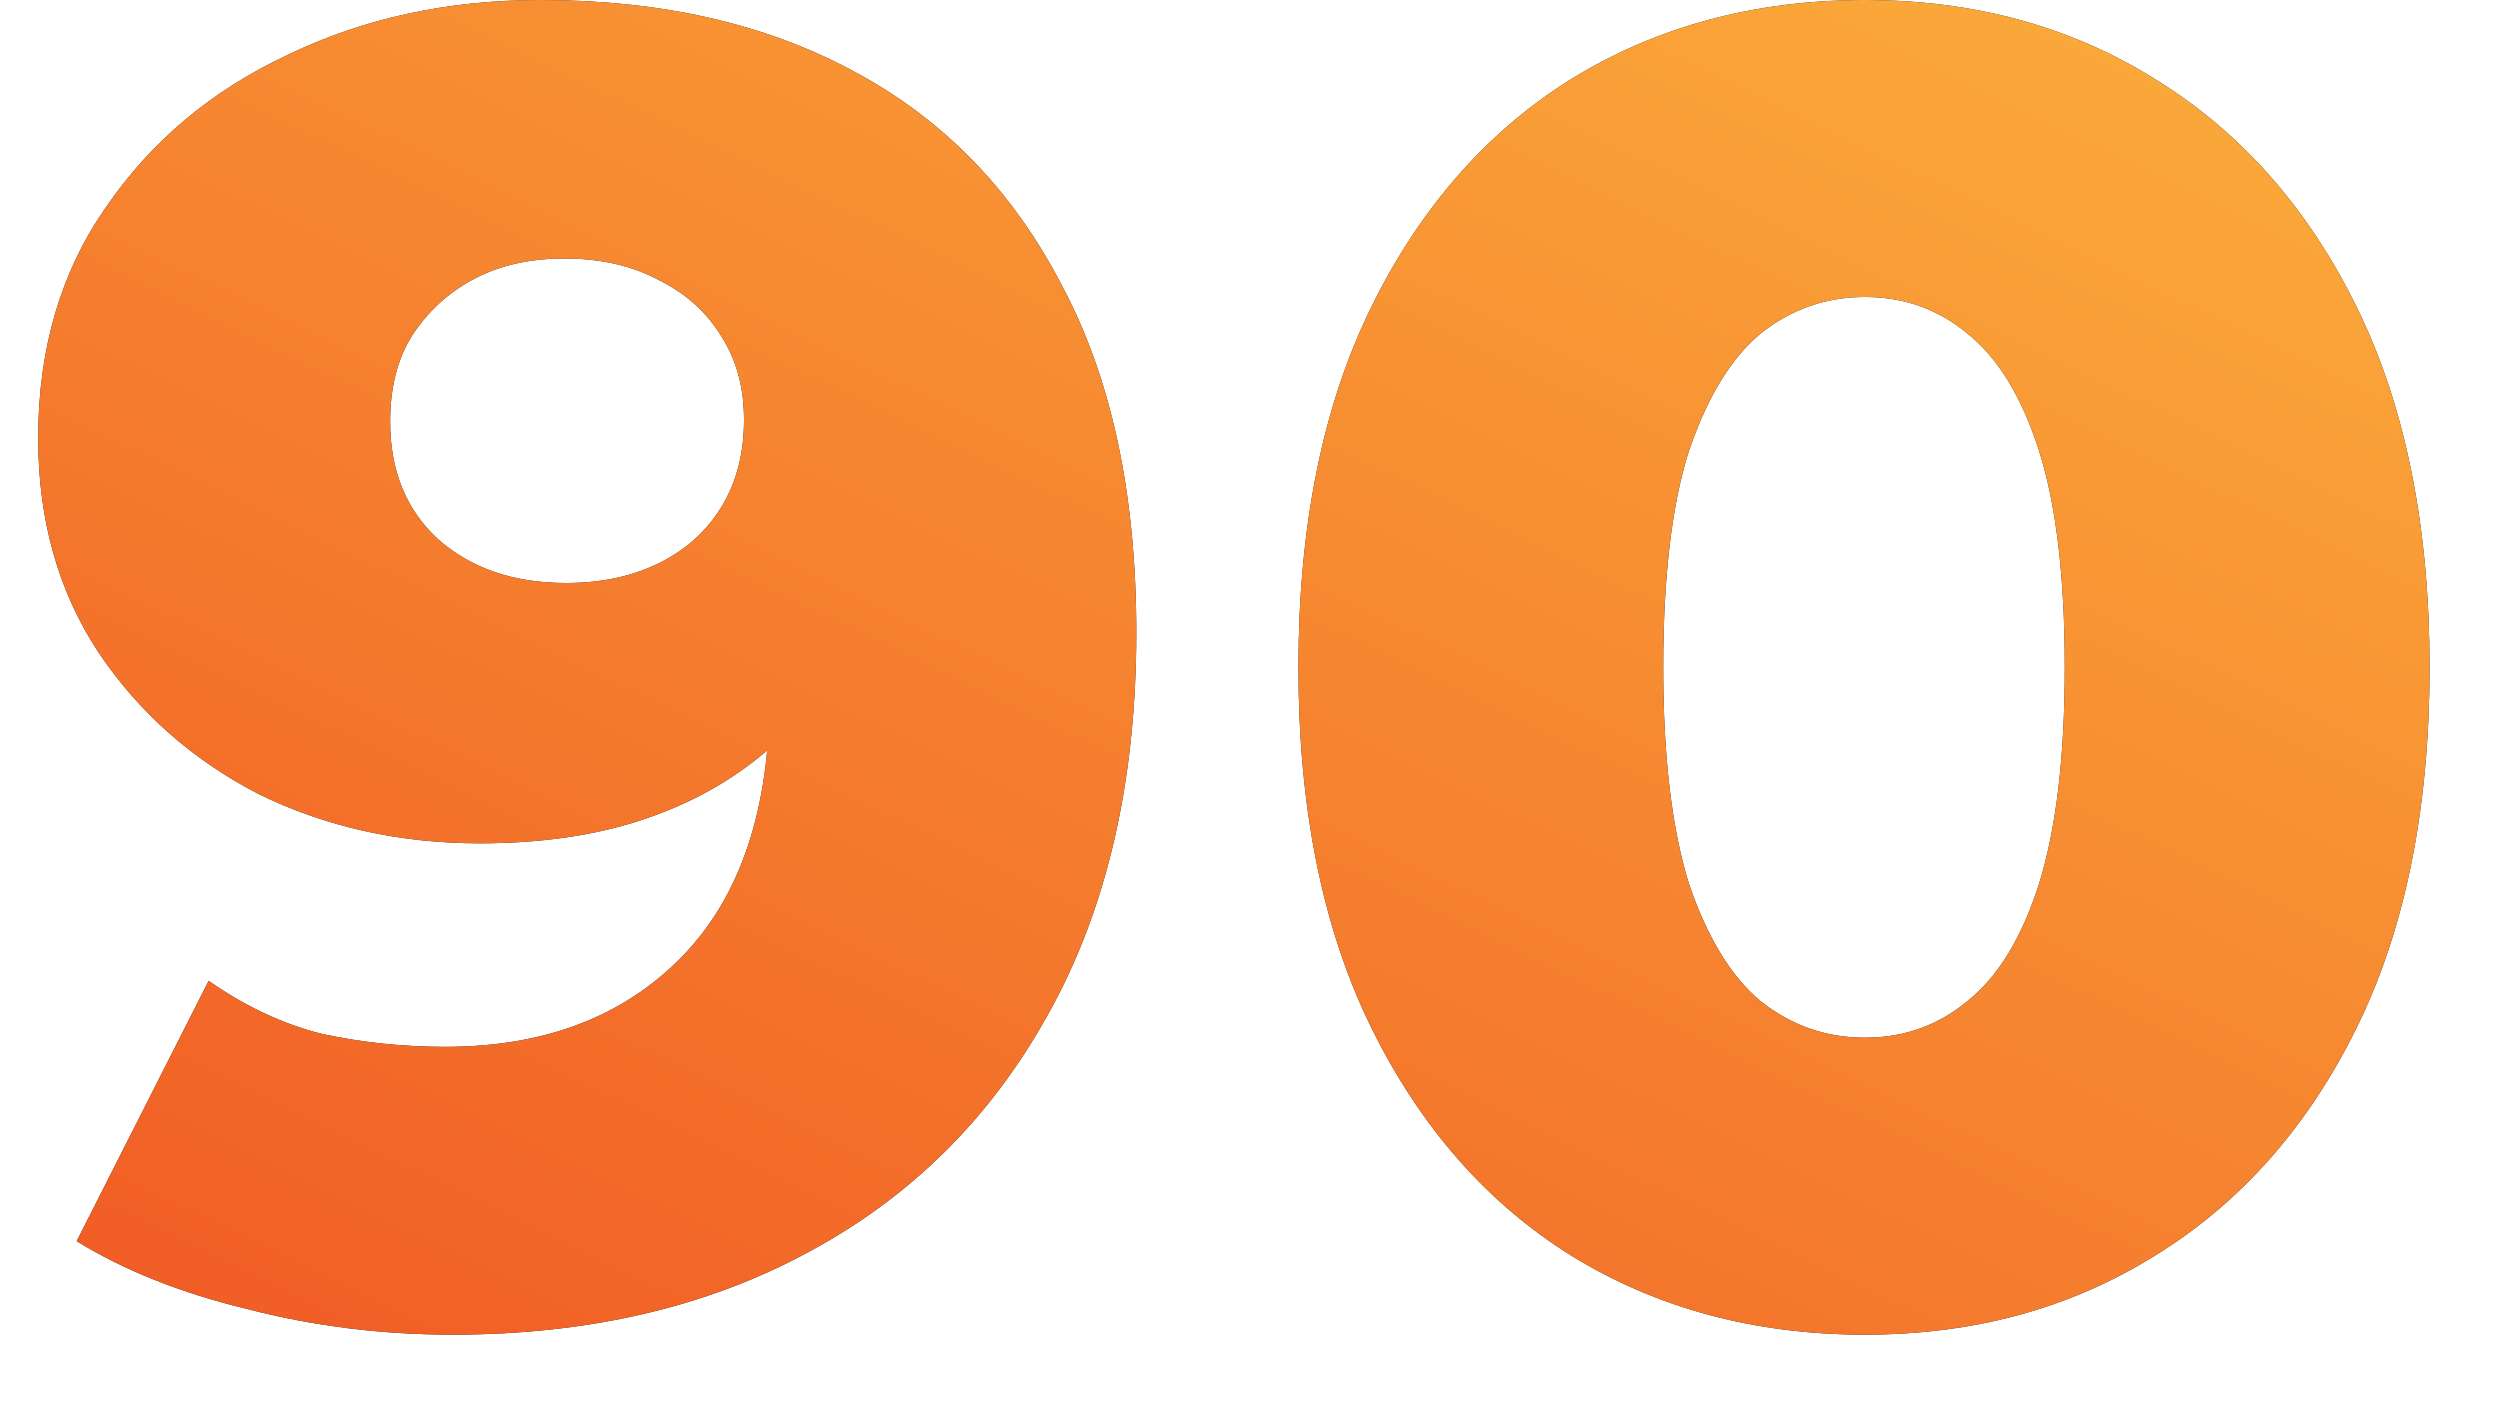 <?xml version="1.0" encoding="UTF-8"?>
<svg xmlns="http://www.w3.org/2000/svg" width="30" height="17" viewBox="0 0 30 17" fill="none">
  <path d="M6.486 0C7.938 0 9.192 0.286 10.248 0.858C11.319 1.43 12.147 2.281 12.734 3.41C13.335 4.525 13.636 5.918 13.636 7.59C13.636 9.379 13.284 10.905 12.58 12.166C11.891 13.413 10.93 14.366 9.698 15.026C8.481 15.686 7.058 16.016 5.43 16.016C4.579 16.016 3.758 15.913 2.966 15.708C2.174 15.517 1.492 15.246 0.92 14.894L2.504 11.77C2.944 12.078 3.399 12.291 3.868 12.408C4.352 12.511 4.843 12.562 5.342 12.562C6.53 12.562 7.476 12.203 8.18 11.484C8.884 10.765 9.236 9.717 9.236 8.338C9.236 8.089 9.236 7.832 9.236 7.568C9.236 7.289 9.214 7.011 9.17 6.732L10.248 7.634C9.984 8.177 9.639 8.631 9.214 8.998C8.789 9.365 8.29 9.643 7.718 9.834C7.146 10.025 6.493 10.12 5.76 10.12C4.792 10.12 3.905 9.922 3.098 9.526C2.306 9.115 1.668 8.551 1.184 7.832C0.7 7.099 0.458 6.241 0.458 5.258C0.458 4.187 0.729 3.263 1.272 2.486C1.815 1.694 2.541 1.085 3.45 0.66C4.359 0.22 5.371 0 6.486 0ZM6.772 3.102C6.361 3.102 6.002 3.183 5.694 3.344C5.386 3.505 5.137 3.733 4.946 4.026C4.77 4.305 4.682 4.649 4.682 5.06C4.682 5.647 4.873 6.116 5.254 6.468C5.65 6.82 6.163 6.996 6.794 6.996C7.219 6.996 7.593 6.915 7.916 6.754C8.239 6.593 8.488 6.365 8.664 6.072C8.84 5.779 8.928 5.434 8.928 5.038C8.928 4.657 8.84 4.327 8.664 4.048C8.488 3.755 8.239 3.527 7.916 3.366C7.593 3.19 7.212 3.102 6.772 3.102Z" fill="#1E1E1E"></path>
  <path d="M6.486 0C7.938 0 9.192 0.286 10.248 0.858C11.319 1.43 12.147 2.281 12.734 3.41C13.335 4.525 13.636 5.918 13.636 7.59C13.636 9.379 13.284 10.905 12.58 12.166C11.891 13.413 10.93 14.366 9.698 15.026C8.481 15.686 7.058 16.016 5.43 16.016C4.579 16.016 3.758 15.913 2.966 15.708C2.174 15.517 1.492 15.246 0.92 14.894L2.504 11.77C2.944 12.078 3.399 12.291 3.868 12.408C4.352 12.511 4.843 12.562 5.342 12.562C6.53 12.562 7.476 12.203 8.18 11.484C8.884 10.765 9.236 9.717 9.236 8.338C9.236 8.089 9.236 7.832 9.236 7.568C9.236 7.289 9.214 7.011 9.17 6.732L10.248 7.634C9.984 8.177 9.639 8.631 9.214 8.998C8.789 9.365 8.29 9.643 7.718 9.834C7.146 10.025 6.493 10.12 5.76 10.12C4.792 10.12 3.905 9.922 3.098 9.526C2.306 9.115 1.668 8.551 1.184 7.832C0.7 7.099 0.458 6.241 0.458 5.258C0.458 4.187 0.729 3.263 1.272 2.486C1.815 1.694 2.541 1.085 3.45 0.66C4.359 0.22 5.371 0 6.486 0ZM6.772 3.102C6.361 3.102 6.002 3.183 5.694 3.344C5.386 3.505 5.137 3.733 4.946 4.026C4.77 4.305 4.682 4.649 4.682 5.06C4.682 5.647 4.873 6.116 5.254 6.468C5.65 6.82 6.163 6.996 6.794 6.996C7.219 6.996 7.593 6.915 7.916 6.754C8.239 6.593 8.488 6.365 8.664 6.072C8.84 5.779 8.928 5.434 8.928 5.038C8.928 4.657 8.84 4.327 8.664 4.048C8.488 3.755 8.239 3.527 7.916 3.366C7.593 3.19 7.212 3.102 6.772 3.102Z" fill="url(#paint0_linear_456_462)"></path>
  <path d="M22.379 16.016C21.059 16.016 19.886 15.701 18.859 15.07C17.847 14.439 17.048 13.53 16.461 12.342C15.874 11.154 15.581 9.709 15.581 8.008C15.581 6.307 15.874 4.862 16.461 3.674C17.048 2.486 17.847 1.577 18.859 0.946C19.886 0.315 21.059 0 22.379 0C23.684 0 24.843 0.315 25.855 0.946C26.882 1.577 27.688 2.486 28.275 3.674C28.862 4.862 29.155 6.307 29.155 8.008C29.155 9.709 28.862 11.154 28.275 12.342C27.688 13.53 26.882 14.439 25.855 15.07C24.843 15.701 23.684 16.016 22.379 16.016ZM22.379 12.452C22.849 12.452 23.259 12.305 23.611 12.012C23.978 11.719 24.264 11.249 24.469 10.604C24.674 9.944 24.777 9.079 24.777 8.008C24.777 6.923 24.674 6.057 24.469 5.412C24.264 4.767 23.978 4.297 23.611 4.004C23.259 3.711 22.849 3.564 22.379 3.564C21.91 3.564 21.492 3.711 21.125 4.004C20.773 4.297 20.487 4.767 20.267 5.412C20.062 6.057 19.959 6.923 19.959 8.008C19.959 9.079 20.062 9.944 20.267 10.604C20.487 11.249 20.773 11.719 21.125 12.012C21.492 12.305 21.91 12.452 22.379 12.452Z" fill="#1E1E1E"></path>
  <path d="M22.379 16.016C21.059 16.016 19.886 15.701 18.859 15.07C17.847 14.439 17.048 13.53 16.461 12.342C15.874 11.154 15.581 9.709 15.581 8.008C15.581 6.307 15.874 4.862 16.461 3.674C17.048 2.486 17.847 1.577 18.859 0.946C19.886 0.315 21.059 0 22.379 0C23.684 0 24.843 0.315 25.855 0.946C26.882 1.577 27.688 2.486 28.275 3.674C28.862 4.862 29.155 6.307 29.155 8.008C29.155 9.709 28.862 11.154 28.275 12.342C27.688 13.53 26.882 14.439 25.855 15.07C24.843 15.701 23.684 16.016 22.379 16.016ZM22.379 12.452C22.849 12.452 23.259 12.305 23.611 12.012C23.978 11.719 24.264 11.249 24.469 10.604C24.674 9.944 24.777 9.079 24.777 8.008C24.777 6.923 24.674 6.057 24.469 5.412C24.264 4.767 23.978 4.297 23.611 4.004C23.259 3.711 22.849 3.564 22.379 3.564C21.91 3.564 21.492 3.711 21.125 4.004C20.773 4.297 20.487 4.767 20.267 5.412C20.062 6.057 19.959 6.923 19.959 8.008C19.959 9.079 20.062 9.944 20.267 10.604C20.487 11.249 20.773 11.719 21.125 12.012C21.492 12.305 21.91 12.452 22.379 12.452Z" fill="url(#paint1_linear_456_462)"></path>
  <defs>
    <linearGradient id="paint0_linear_456_462" x1="26.948" y1="4.28062e-07" x2="15.954" y2="22.715" gradientUnits="userSpaceOnUse">
      <stop stop-color="#FBAC3A"></stop>
      <stop offset="1" stop-color="#F15C25"></stop>
    </linearGradient>
    <linearGradient id="paint1_linear_456_462" x1="26.948" y1="4.28062e-07" x2="15.954" y2="22.715" gradientUnits="userSpaceOnUse">
      <stop stop-color="#FBAC3A"></stop>
      <stop offset="1" stop-color="#F15C25"></stop>
    </linearGradient>
  </defs>
</svg>
